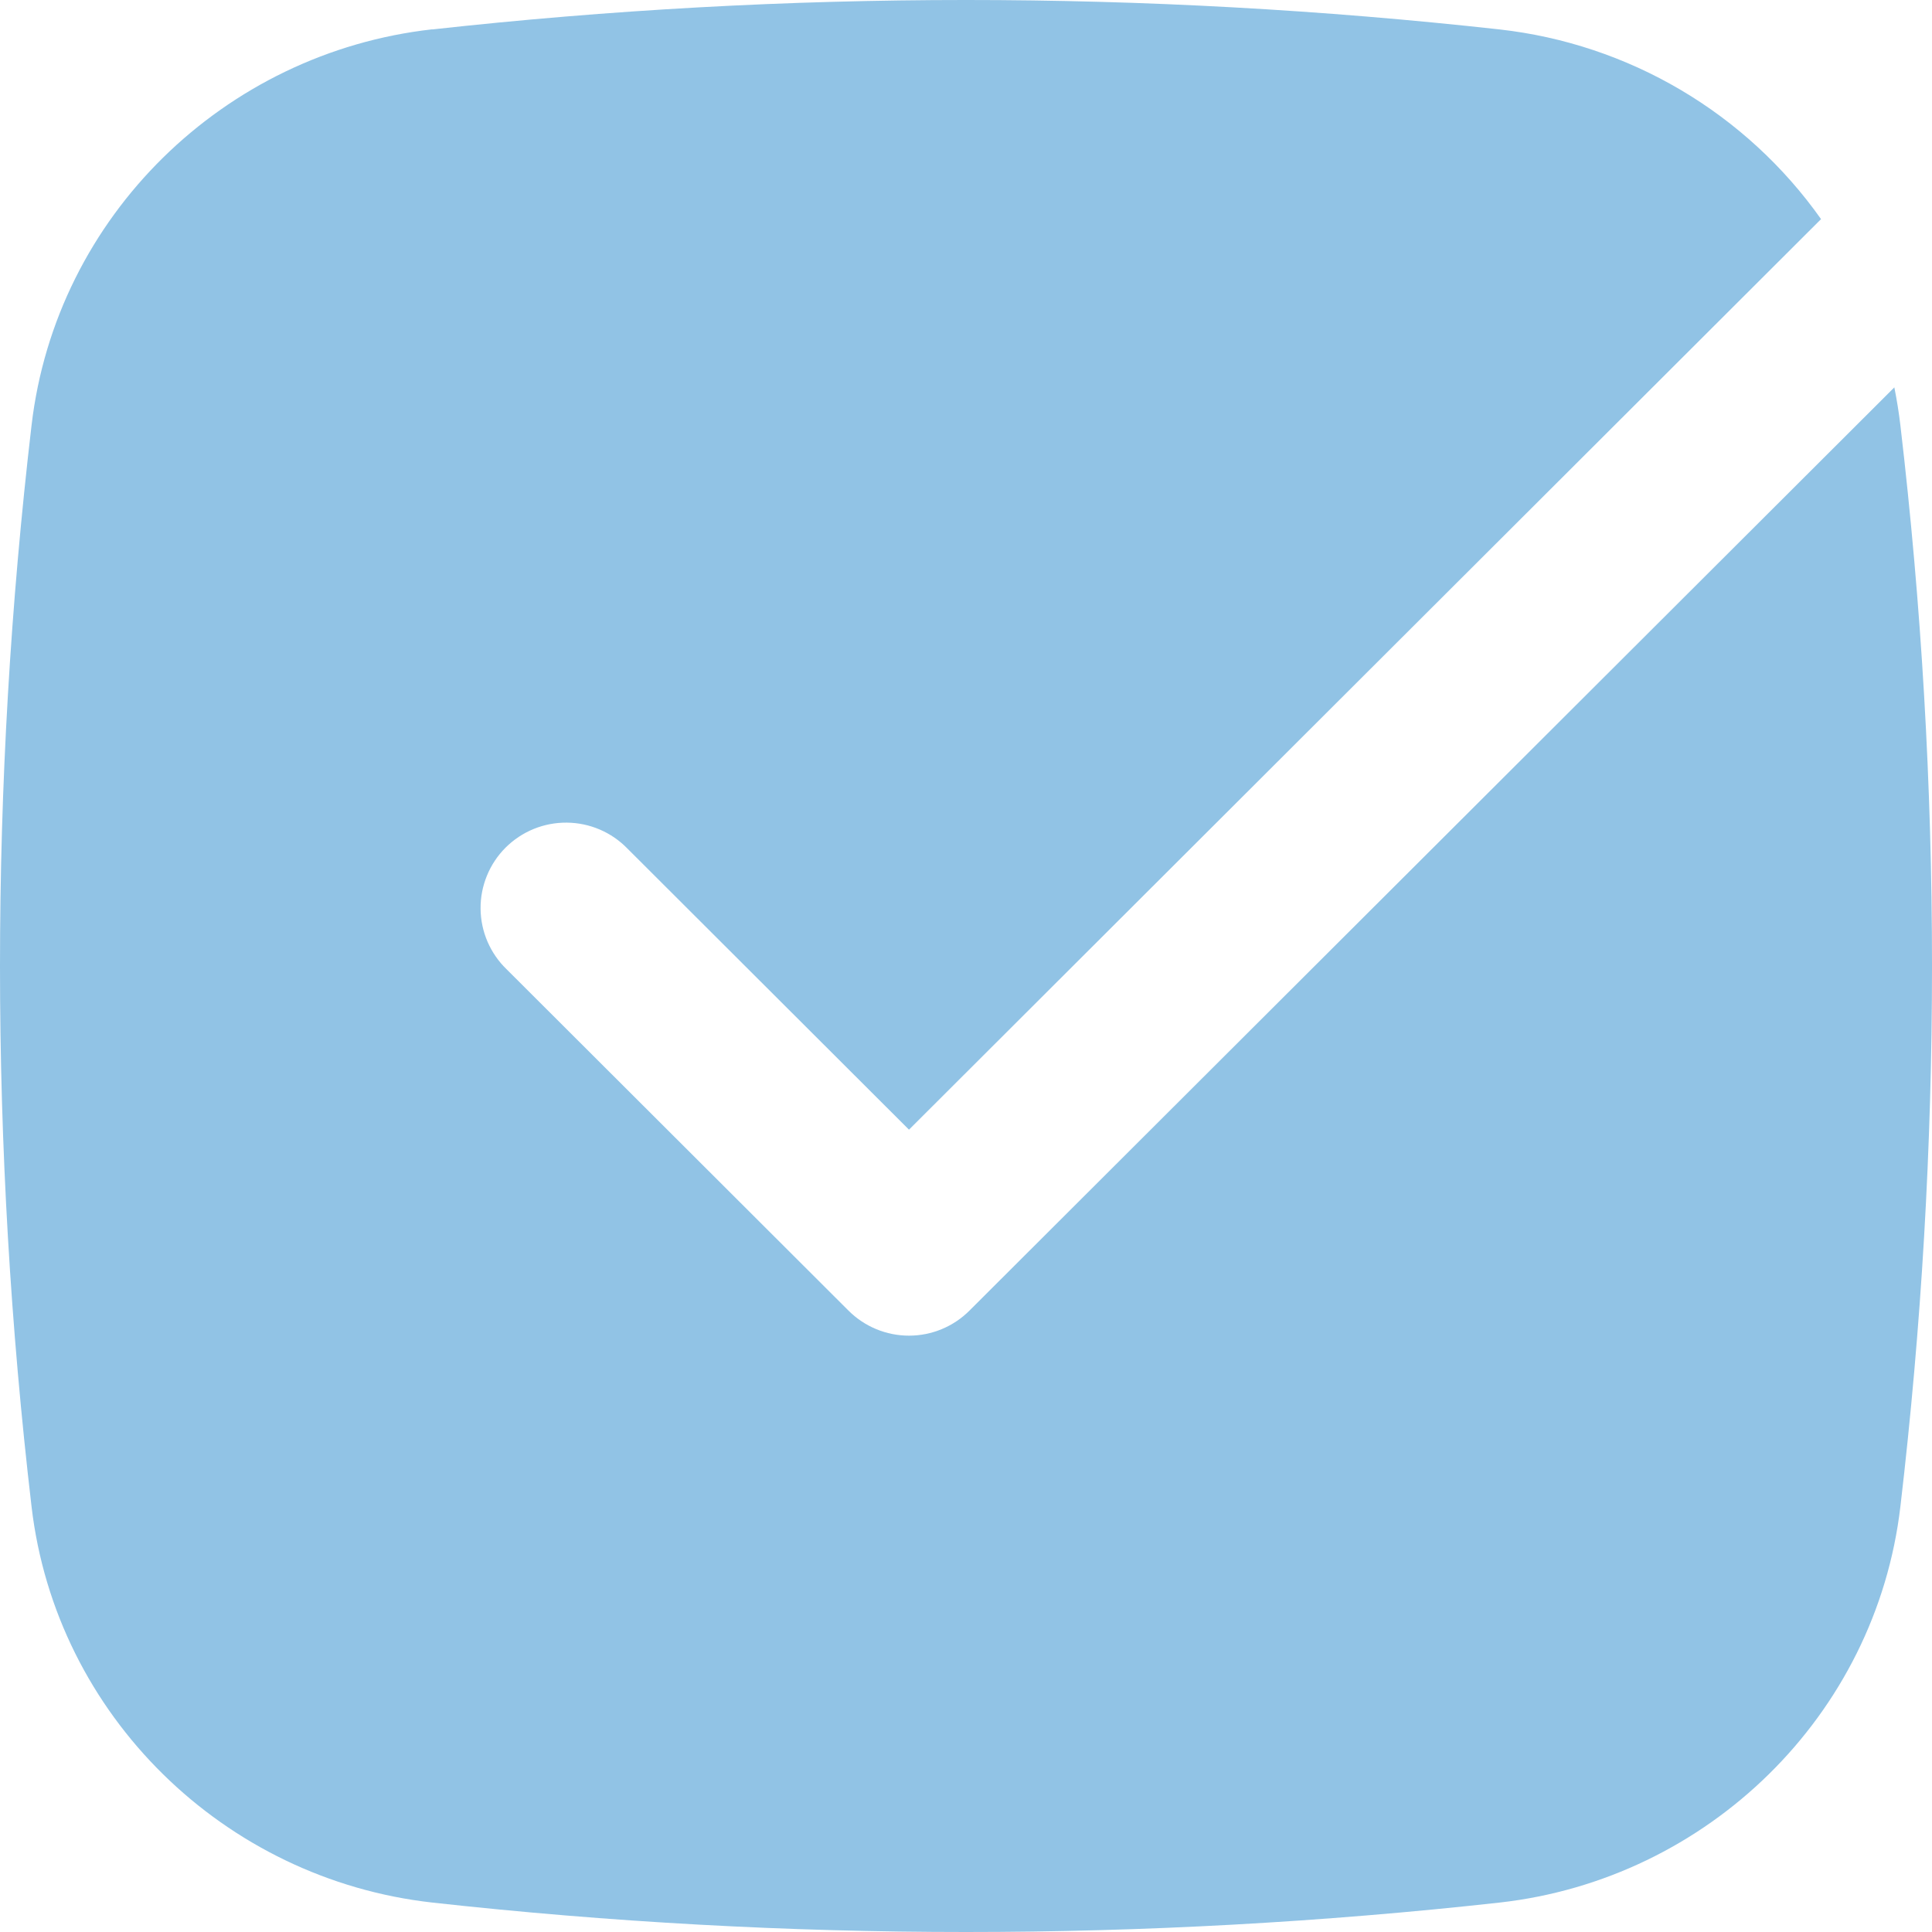 <svg width="63" height="63" viewBox="0 0 63 63" fill="none" xmlns="http://www.w3.org/2000/svg">
<path d="M14.096 0.96C25.663 -0.32 37.336 -0.32 48.902 0.96C50.987 1.194 52.999 1.866 54.806 2.932C56.612 3.998 58.172 5.434 59.382 7.145L29.641 36.837L20.462 27.673C20.204 27.407 19.897 27.195 19.557 27.05C19.217 26.904 18.851 26.828 18.481 26.825C18.111 26.822 17.744 26.892 17.401 27.032C17.059 27.172 16.748 27.379 16.486 27.64C16.224 27.902 16.018 28.212 15.878 28.555C15.738 28.897 15.667 29.263 15.671 29.633C15.674 30.002 15.751 30.367 15.897 30.706C16.044 31.046 16.256 31.353 16.522 31.609L27.671 42.74C28.194 43.261 28.902 43.554 29.641 43.554C30.38 43.554 31.088 43.261 31.61 42.74L61.772 12.632C61.853 13.04 61.92 13.448 61.969 13.868C63.344 25.581 63.344 37.416 61.969 49.129C61.17 55.94 55.688 61.279 48.902 62.04C37.336 63.32 25.663 63.32 14.096 62.04C7.306 61.279 1.825 55.94 1.029 49.129C-0.343 37.415 -0.343 25.581 1.029 13.868C1.825 7.052 7.31 1.717 14.096 0.956" fill="#91C3E5"/>
</svg>

